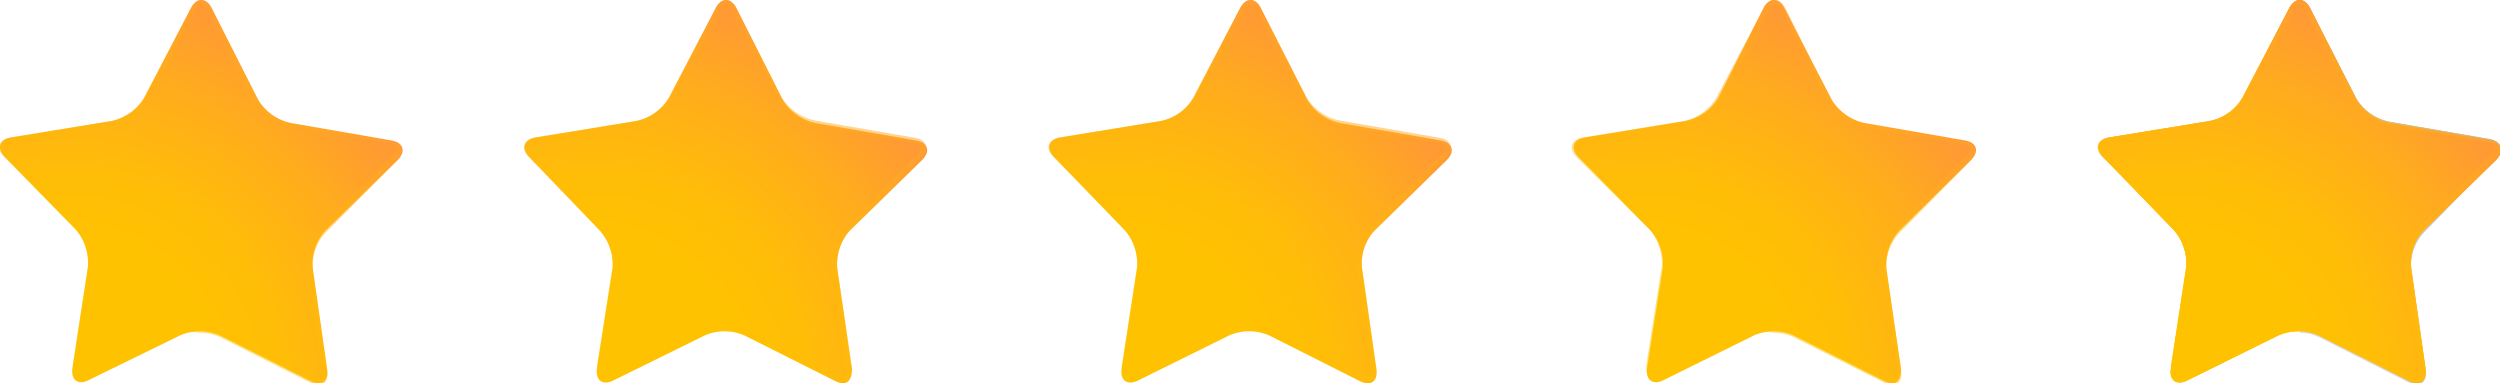 <svg xmlns="http://www.w3.org/2000/svg" xmlns:xlink="http://www.w3.org/1999/xlink" viewBox="0 0 75.13 11.52"><defs><style>.cls-1{isolation:isolate;}.cls-2{fill:url(#radial-gradient);}.cls-11,.cls-13,.cls-15,.cls-3,.cls-5,.cls-7,.cls-9{opacity:0.5;mix-blend-mode:multiply;}.cls-3{fill:url(#radial-gradient-2);}.cls-4{fill:url(#radial-gradient-3);}.cls-5{fill:url(#radial-gradient-4);}.cls-6{fill:url(#radial-gradient-5);}.cls-7{fill:url(#radial-gradient-6);}.cls-8{fill:url(#radial-gradient-7);}.cls-9{fill:url(#radial-gradient-8);}.cls-10{fill:url(#radial-gradient-9);}.cls-11{fill:url(#radial-gradient-10);}.cls-12{fill:url(#radial-gradient-11);}.cls-13{fill:url(#radial-gradient-12);}.cls-14{fill:url(#radial-gradient-13);}.cls-15{fill:url(#radial-gradient-14);}</style><radialGradient id="radial-gradient" cx="2.05" cy="11.66" r="12.62" gradientUnits="userSpaceOnUse"><stop offset="0.35" stop-color="#ffc200"></stop><stop offset="0.51" stop-color="#ffbd07"></stop><stop offset="0.72" stop-color="#ffaf19"></stop><stop offset="0.98" stop-color="#ff9737"></stop><stop offset="1" stop-color="#ff953a"></stop></radialGradient><radialGradient id="radial-gradient-2" cx="1.09" cy="14.79" r="18.25" xlink:href="#radial-gradient"></radialGradient><radialGradient id="radial-gradient-3" cx="17.81" cy="11.66" r="12.62" xlink:href="#radial-gradient"></radialGradient><radialGradient id="radial-gradient-4" cx="16.85" cy="14.79" r="18.25" xlink:href="#radial-gradient"></radialGradient><radialGradient id="radial-gradient-5" cx="33.58" cy="11.66" r="12.62" xlink:href="#radial-gradient"></radialGradient><radialGradient id="radial-gradient-6" cx="32.62" cy="14.79" r="18.25" xlink:href="#radial-gradient"></radialGradient><radialGradient id="radial-gradient-7" cx="49.34" cy="11.66" r="12.62" xlink:href="#radial-gradient"></radialGradient><radialGradient id="radial-gradient-8" cx="48.38" cy="14.79" r="18.25" xlink:href="#radial-gradient"></radialGradient><radialGradient id="radial-gradient-9" cx="65.11" cy="11.66" r="12.62" xlink:href="#radial-gradient"></radialGradient><radialGradient id="radial-gradient-10" cx="64.15" cy="14.79" r="18.25" xlink:href="#radial-gradient"></radialGradient><radialGradient id="radial-gradient-11" cx="65.11" cy="11.66" r="12.62" gradientUnits="userSpaceOnUse"><stop offset="0.35" stop-color="#dbdbdb"></stop><stop offset="0.55" stop-color="#d4d4d4"></stop><stop offset="0.82" stop-color="#c2c2c2"></stop><stop offset="0.99" stop-color="#b3b3b3"></stop></radialGradient><radialGradient id="radial-gradient-12" cx="64.15" cy="14.79" r="18.25" xlink:href="#radial-gradient-11"></radialGradient><radialGradient id="radial-gradient-13" cx="65.11" cy="11.66" r="12.62" xlink:href="#radial-gradient"></radialGradient><radialGradient id="radial-gradient-14" cx="64.15" cy="14.79" r="18.25" xlink:href="#radial-gradient"></radialGradient></defs><g class="cls-1"><g id="Layer_2" data-name="Layer 2"><g id="Isolation_Mode" data-name="Isolation Mode"><path class="cls-2" d="M9.83,11.09c.06.37-.17.53-.5.36L6.61,10.08a1.52,1.52,0,0,0-1.2,0L2.67,11.42c-.32.17-.55,0-.49-.36l.46-3A1.54,1.54,0,0,0,2.28,6.9L.15,4.72c-.26-.26-.17-.53.19-.59l3-.49a1.51,1.51,0,0,0,1-.7L5.74.24c.17-.32.45-.32.62,0L7.76,3a1.52,1.52,0,0,0,1,.7l3,.52c.36.06.45.33.19.59L9.77,6.94A1.47,1.47,0,0,0,9.4,8.07Z"></path><path class="cls-3" d="M6.05.15c.06,0,.12.06.18.16L7.62,3a1.68,1.68,0,0,0,1.08.78l3,.52c.12,0,.2.06.21.12s0,.13-.1.21L9.66,6.83a1.66,1.66,0,0,0-.41,1.26l.43,3a.27.27,0,0,1,0,.23.12.12,0,0,1-.08,0,.41.41,0,0,1-.17,0L6.67,10A1.41,1.41,0,0,0,6,9.8a1.45,1.45,0,0,0-.65.14L2.61,11.29a.41.41,0,0,1-.17.05c-.06,0-.08,0-.08,0a.25.25,0,0,1,0-.22l.46-3A1.67,1.67,0,0,0,2.38,6.8L.25,4.61a.27.27,0,0,1-.1-.21c0-.06.1-.1.21-.12l3-.49A1.64,1.64,0,0,0,4.45,3L5.88.31c0-.1.12-.16.17-.16m0-.15c-.11,0-.22.08-.31.24L4.32,2.94a1.51,1.51,0,0,1-1,.7l-3,.49c-.36.06-.45.33-.19.59L2.28,6.9A1.54,1.54,0,0,1,2.64,8l-.46,3c0,.27.07.43.26.43a.43.43,0,0,0,.23-.07l2.74-1.35A1.38,1.38,0,0,1,6,10a1.48,1.48,0,0,1,.61.13l2.72,1.37a.49.49,0,0,0,.24.07c.19,0,.3-.16.26-.43l-.43-3a1.47,1.47,0,0,1,.37-1.13l2.15-2.17c.26-.26.17-.53-.19-.59l-3-.52a1.52,1.52,0,0,1-1-.7L6.36.25A.37.37,0,0,0,6.05,0Z"></path><path class="cls-4" d="M25.6,11.09c0,.37-.17.53-.5.36l-2.73-1.37a1.49,1.49,0,0,0-1.19,0l-2.74,1.35c-.33.17-.55,0-.5-.36l.47-3A1.54,1.54,0,0,0,18,6.9L15.91,4.72c-.25-.26-.17-.53.2-.59l3-.49a1.51,1.51,0,0,0,1-.7L21.51.24c.17-.32.45-.32.62,0L23.52,3a1.54,1.54,0,0,0,1,.7l3,.52c.37.06.45.33.19.59L25.53,6.94a1.55,1.55,0,0,0-.37,1.13Z"></path><path class="cls-5" d="M21.82.15c.05,0,.12.06.17.16L23.39,3a1.64,1.64,0,0,0,1.07.78l3,.52c.11,0,.19.06.21.12s0,.13-.1.21L25.43,6.83A1.67,1.67,0,0,0,25,8.09l.44,3a.38.38,0,0,1,0,.23.17.17,0,0,1-.09,0,.51.51,0,0,1-.17,0L22.44,10a1.41,1.41,0,0,0-.67-.15,1.49,1.49,0,0,0-.66.14l-2.74,1.35a.41.41,0,0,1-.16.05.11.11,0,0,1-.09,0,.29.29,0,0,1,0-.22l.46-3a1.63,1.63,0,0,0-.4-1.27L16,4.61c-.08-.08-.12-.16-.1-.21s.1-.1.21-.12l3-.49A1.66,1.66,0,0,0,20.22,3L21.64.31c.06-.1.12-.16.18-.16m0-.15a.37.37,0,0,0-.31.24l-1.42,2.7a1.51,1.51,0,0,1-1,.7l-3,.49c-.37.06-.45.33-.2.59L18,6.9A1.54,1.54,0,0,1,18.41,8l-.47,3c0,.27.07.43.27.43a.49.49,0,0,0,.23-.07l2.74-1.35a1.35,1.35,0,0,1,.59-.12,1.4,1.4,0,0,1,.6.13l2.73,1.37a.43.43,0,0,0,.23.07c.2,0,.31-.16.27-.43l-.44-3a1.55,1.55,0,0,1,.37-1.13l2.15-2.17c.26-.26.18-.53-.19-.59l-3-.52a1.54,1.54,0,0,1-1-.7L22.13.25C22,.08,21.93,0,21.82,0Z"></path><path class="cls-6" d="M41.36,11.09c.06.37-.17.53-.5.36l-2.72-1.37a1.52,1.52,0,0,0-1.2,0l-2.73,1.35c-.33.17-.56,0-.5-.36l.46-3a1.54,1.54,0,0,0-.36-1.14L31.68,4.72c-.26-.26-.17-.53.19-.59l3-.49a1.48,1.48,0,0,0,1-.7L37.27.24c.18-.32.45-.32.62,0L39.29,3a1.52,1.52,0,0,0,1,.7l3,.52c.36.06.45.33.19.59L41.3,6.94a1.47,1.47,0,0,0-.37,1.13Z"></path><path class="cls-7" d="M37.58.15c.06,0,.12.06.18.16L39.16,3a1.64,1.64,0,0,0,1.07.78l3,.52c.12,0,.2.06.21.12s0,.13-.1.21L41.19,6.83a1.66,1.66,0,0,0-.41,1.26l.44,3a.31.31,0,0,1,0,.23.09.09,0,0,1-.08,0,.41.41,0,0,1-.17,0L38.2,10a1.38,1.38,0,0,0-.67-.15,1.45,1.45,0,0,0-.65.14l-2.74,1.35a.41.41,0,0,1-.17.05c-.06,0-.08,0-.08,0a.25.25,0,0,1,0-.22l.46-3a1.67,1.67,0,0,0-.41-1.27L31.79,4.61a.25.25,0,0,1-.11-.21c0-.06.1-.1.22-.12l3-.49A1.68,1.68,0,0,0,36,3L37.41.31c.05-.1.12-.16.17-.16m0-.15c-.11,0-.22.08-.31.24l-1.42,2.7a1.48,1.48,0,0,1-1,.7l-3,.49c-.36.06-.45.33-.19.59L33.81,6.9A1.54,1.54,0,0,1,34.17,8l-.46,3c0,.27.07.43.26.43a.49.49,0,0,0,.24-.07l2.73-1.35a1.41,1.41,0,0,1,.59-.12,1.48,1.48,0,0,1,.61.13l2.72,1.37a.49.49,0,0,0,.24.07c.19,0,.3-.16.26-.43l-.43-3a1.47,1.47,0,0,1,.37-1.13l2.15-2.17c.26-.26.17-.53-.19-.59l-3-.52a1.52,1.52,0,0,1-1-.7L37.89.25A.37.37,0,0,0,37.58,0Z"></path><path class="cls-8" d="M57.13,11.09c0,.37-.17.53-.5.36L53.9,10.08a1.49,1.49,0,0,0-1.19,0L50,11.42c-.33.17-.55,0-.5-.36l.47-3a1.54,1.54,0,0,0-.37-1.14L47.44,4.72c-.25-.26-.17-.53.2-.59l3-.49a1.51,1.51,0,0,0,1-.7L53,.24c.17-.32.45-.32.62,0L55.05,3a1.54,1.54,0,0,0,1,.7l3,.52c.36.06.44.33.18.59L57.07,6.94a1.52,1.52,0,0,0-.38,1.13Z"></path><path class="cls-9" d="M53.35.15s.12.06.17.16L54.92,3A1.64,1.64,0,0,0,56,3.81l3,.52c.11,0,.19.06.21.12s0,.13-.1.21L57,6.83a1.67,1.67,0,0,0-.42,1.26l.44,3a.31.31,0,0,1,0,.23.17.17,0,0,1-.09,0,.41.41,0,0,1-.16,0L54,10a1.41,1.41,0,0,0-.67-.15,1.49,1.49,0,0,0-.66.14l-2.73,1.35a.51.51,0,0,1-.17.05.11.11,0,0,1-.09,0,.34.34,0,0,1,0-.22l.46-3a1.63,1.63,0,0,0-.4-1.27L47.55,4.61c-.08-.08-.12-.16-.1-.21s.1-.1.21-.12l3-.49A1.66,1.66,0,0,0,51.75,3L53.17.31c.06-.1.12-.16.18-.16m0-.15A.37.37,0,0,0,53,.24l-1.42,2.7a1.51,1.51,0,0,1-1,.7l-3,.49c-.37.06-.45.33-.2.59L49.57,6.9A1.54,1.54,0,0,1,49.94,8l-.47,3c0,.27.07.43.27.43a.46.46,0,0,0,.23-.07l2.74-1.35A1.35,1.35,0,0,1,53.3,10a1.4,1.4,0,0,1,.6.13l2.73,1.37a.49.49,0,0,0,.23.07c.2,0,.31-.16.27-.43l-.44-3a1.52,1.52,0,0,1,.38-1.13l2.14-2.17c.26-.26.18-.53-.18-.59l-3-.52a1.54,1.54,0,0,1-1-.7L53.66.25c-.09-.17-.2-.25-.31-.25Z"></path><path class="cls-10" d="M72.89,11.09c.06.37-.17.53-.5.36l-2.72-1.37a1.52,1.52,0,0,0-1.2,0l-2.73,1.35c-.33.17-.56,0-.5-.36l.46-3a1.54,1.54,0,0,0-.36-1.14L63.21,4.72c-.26-.26-.17-.53.19-.59l3-.49a1.48,1.48,0,0,0,1-.7L68.8.24c.18-.32.45-.32.62,0L70.82,3a1.52,1.52,0,0,0,1,.7l3,.52c.36.06.45.33.19.59L72.83,6.94a1.47,1.47,0,0,0-.37,1.13Z"></path><path class="cls-11" d="M69.11.15c.06,0,.13.06.18.16L70.69,3a1.64,1.64,0,0,0,1.07.78l3,.52c.12,0,.2.06.21.12s0,.13-.1.21L72.72,6.83a1.66,1.66,0,0,0-.41,1.26l.44,3a.31.31,0,0,1,0,.23.09.09,0,0,1-.08,0,.41.41,0,0,1-.17,0L69.74,10a1.6,1.6,0,0,0-1.33,0l-2.74,1.35a.41.41,0,0,1-.17.05c-.06,0-.08,0-.08,0a.25.25,0,0,1,0-.22l.46-3a1.67,1.67,0,0,0-.4-1.27L63.32,4.61c-.08-.08-.12-.16-.1-.21s.09-.1.21-.12l3-.49A1.68,1.68,0,0,0,67.52,3L68.94.31c0-.1.12-.16.17-.16m0-.15c-.11,0-.22.08-.31.24l-1.42,2.7a1.48,1.48,0,0,1-1,.7l-3,.49c-.36.06-.45.33-.19.59L65.34,6.9A1.54,1.54,0,0,1,65.7,8l-.46,3c0,.27.07.43.26.43a.49.49,0,0,0,.24-.07l2.73-1.35a1.41,1.41,0,0,1,.59-.12,1.48,1.48,0,0,1,.61.13l2.72,1.37a.49.49,0,0,0,.24.07c.19,0,.3-.16.26-.43l-.43-3a1.47,1.47,0,0,1,.37-1.13L75,4.77c.26-.26.17-.53-.19-.59l-3-.52a1.52,1.52,0,0,1-1-.7L69.42.25C69.34.08,69.23,0,69.11,0Z"></path><path class="cls-12" d="M75,4.77c.26-.26.17-.53-.19-.59l-3-.52a1.52,1.52,0,0,1-1-.7L69.42.25a.35.35,0,0,0-.3-.22V10a1.35,1.35,0,0,1,.55.12l2.72,1.37c.33.17.56,0,.5-.36l-.43-3a1.47,1.47,0,0,1,.37-1.13Z"></path><path class="cls-13" d="M75,4.77c.26-.26.17-.53-.19-.59l-3-.52a1.52,1.52,0,0,1-1-.7L69.42.25a.4.4,0,0,0-.3-.25V.16c.06,0,.12.06.17.15L70.69,3a1.64,1.64,0,0,0,1.07.78l3,.52c.12,0,.2.06.21.12s0,.13-.1.21L72.72,6.83a1.66,1.66,0,0,0-.41,1.26l.44,3a.31.31,0,0,1,0,.23.09.09,0,0,1-.08,0,.41.41,0,0,1-.17,0L69.74,10a1.49,1.49,0,0,0-.62-.14V10a1.35,1.35,0,0,1,.55.12l2.72,1.37a.49.49,0,0,0,.24.07c.19,0,.3-.16.26-.43l-.43-3a1.47,1.47,0,0,1,.37-1.13Z"></path><path class="cls-14" d="M72.89,11.09c.06.37-.17.53-.5.36l-2.72-1.37a1.52,1.52,0,0,0-1.2,0l-2.73,1.35c-.33.17-.56,0-.5-.36l.46-3a1.54,1.54,0,0,0-.36-1.14L63.21,4.72c-.26-.26-.17-.53.19-.59l3-.49a1.48,1.48,0,0,0,1-.7L68.8.24c.18-.32.45-.32.62,0L70.82,3a1.52,1.52,0,0,0,1,.7l3,.52c.36.06.45.33.19.59L72.83,6.94a1.47,1.47,0,0,0-.37,1.13Z"></path><path class="cls-15" d="M69.11.15c.06,0,.13.06.18.16L70.69,3a1.64,1.64,0,0,0,1.07.78l3,.52c.12,0,.2.06.21.12s0,.13-.1.21L72.72,6.83a1.66,1.66,0,0,0-.41,1.26l.44,3a.31.31,0,0,1,0,.23.09.09,0,0,1-.08,0,.41.41,0,0,1-.17,0L69.74,10a1.6,1.6,0,0,0-1.33,0l-2.74,1.35a.41.41,0,0,1-.17.05c-.06,0-.08,0-.08,0a.25.25,0,0,1,0-.22l.46-3a1.67,1.67,0,0,0-.4-1.27L63.32,4.61c-.08-.08-.12-.16-.1-.21s.09-.1.21-.12l3-.49A1.68,1.68,0,0,0,67.52,3L68.94.31c0-.1.12-.16.17-.16m0-.15c-.11,0-.22.08-.31.24l-1.42,2.7a1.48,1.48,0,0,1-1,.7l-3,.49c-.36.06-.45.33-.19.59L65.34,6.9A1.54,1.54,0,0,1,65.7,8l-.46,3c0,.27.07.43.26.43a.49.49,0,0,0,.24-.07l2.73-1.35a1.41,1.41,0,0,1,.59-.12,1.48,1.48,0,0,1,.61.13l2.72,1.37a.49.49,0,0,0,.24.07c.19,0,.3-.16.26-.43l-.43-3a1.47,1.47,0,0,1,.37-1.13L75,4.77c.26-.26.17-.53-.19-.59l-3-.52a1.52,1.52,0,0,1-1-.7L69.42.25C69.34.08,69.23,0,69.11,0Z"></path></g></g></g></svg>